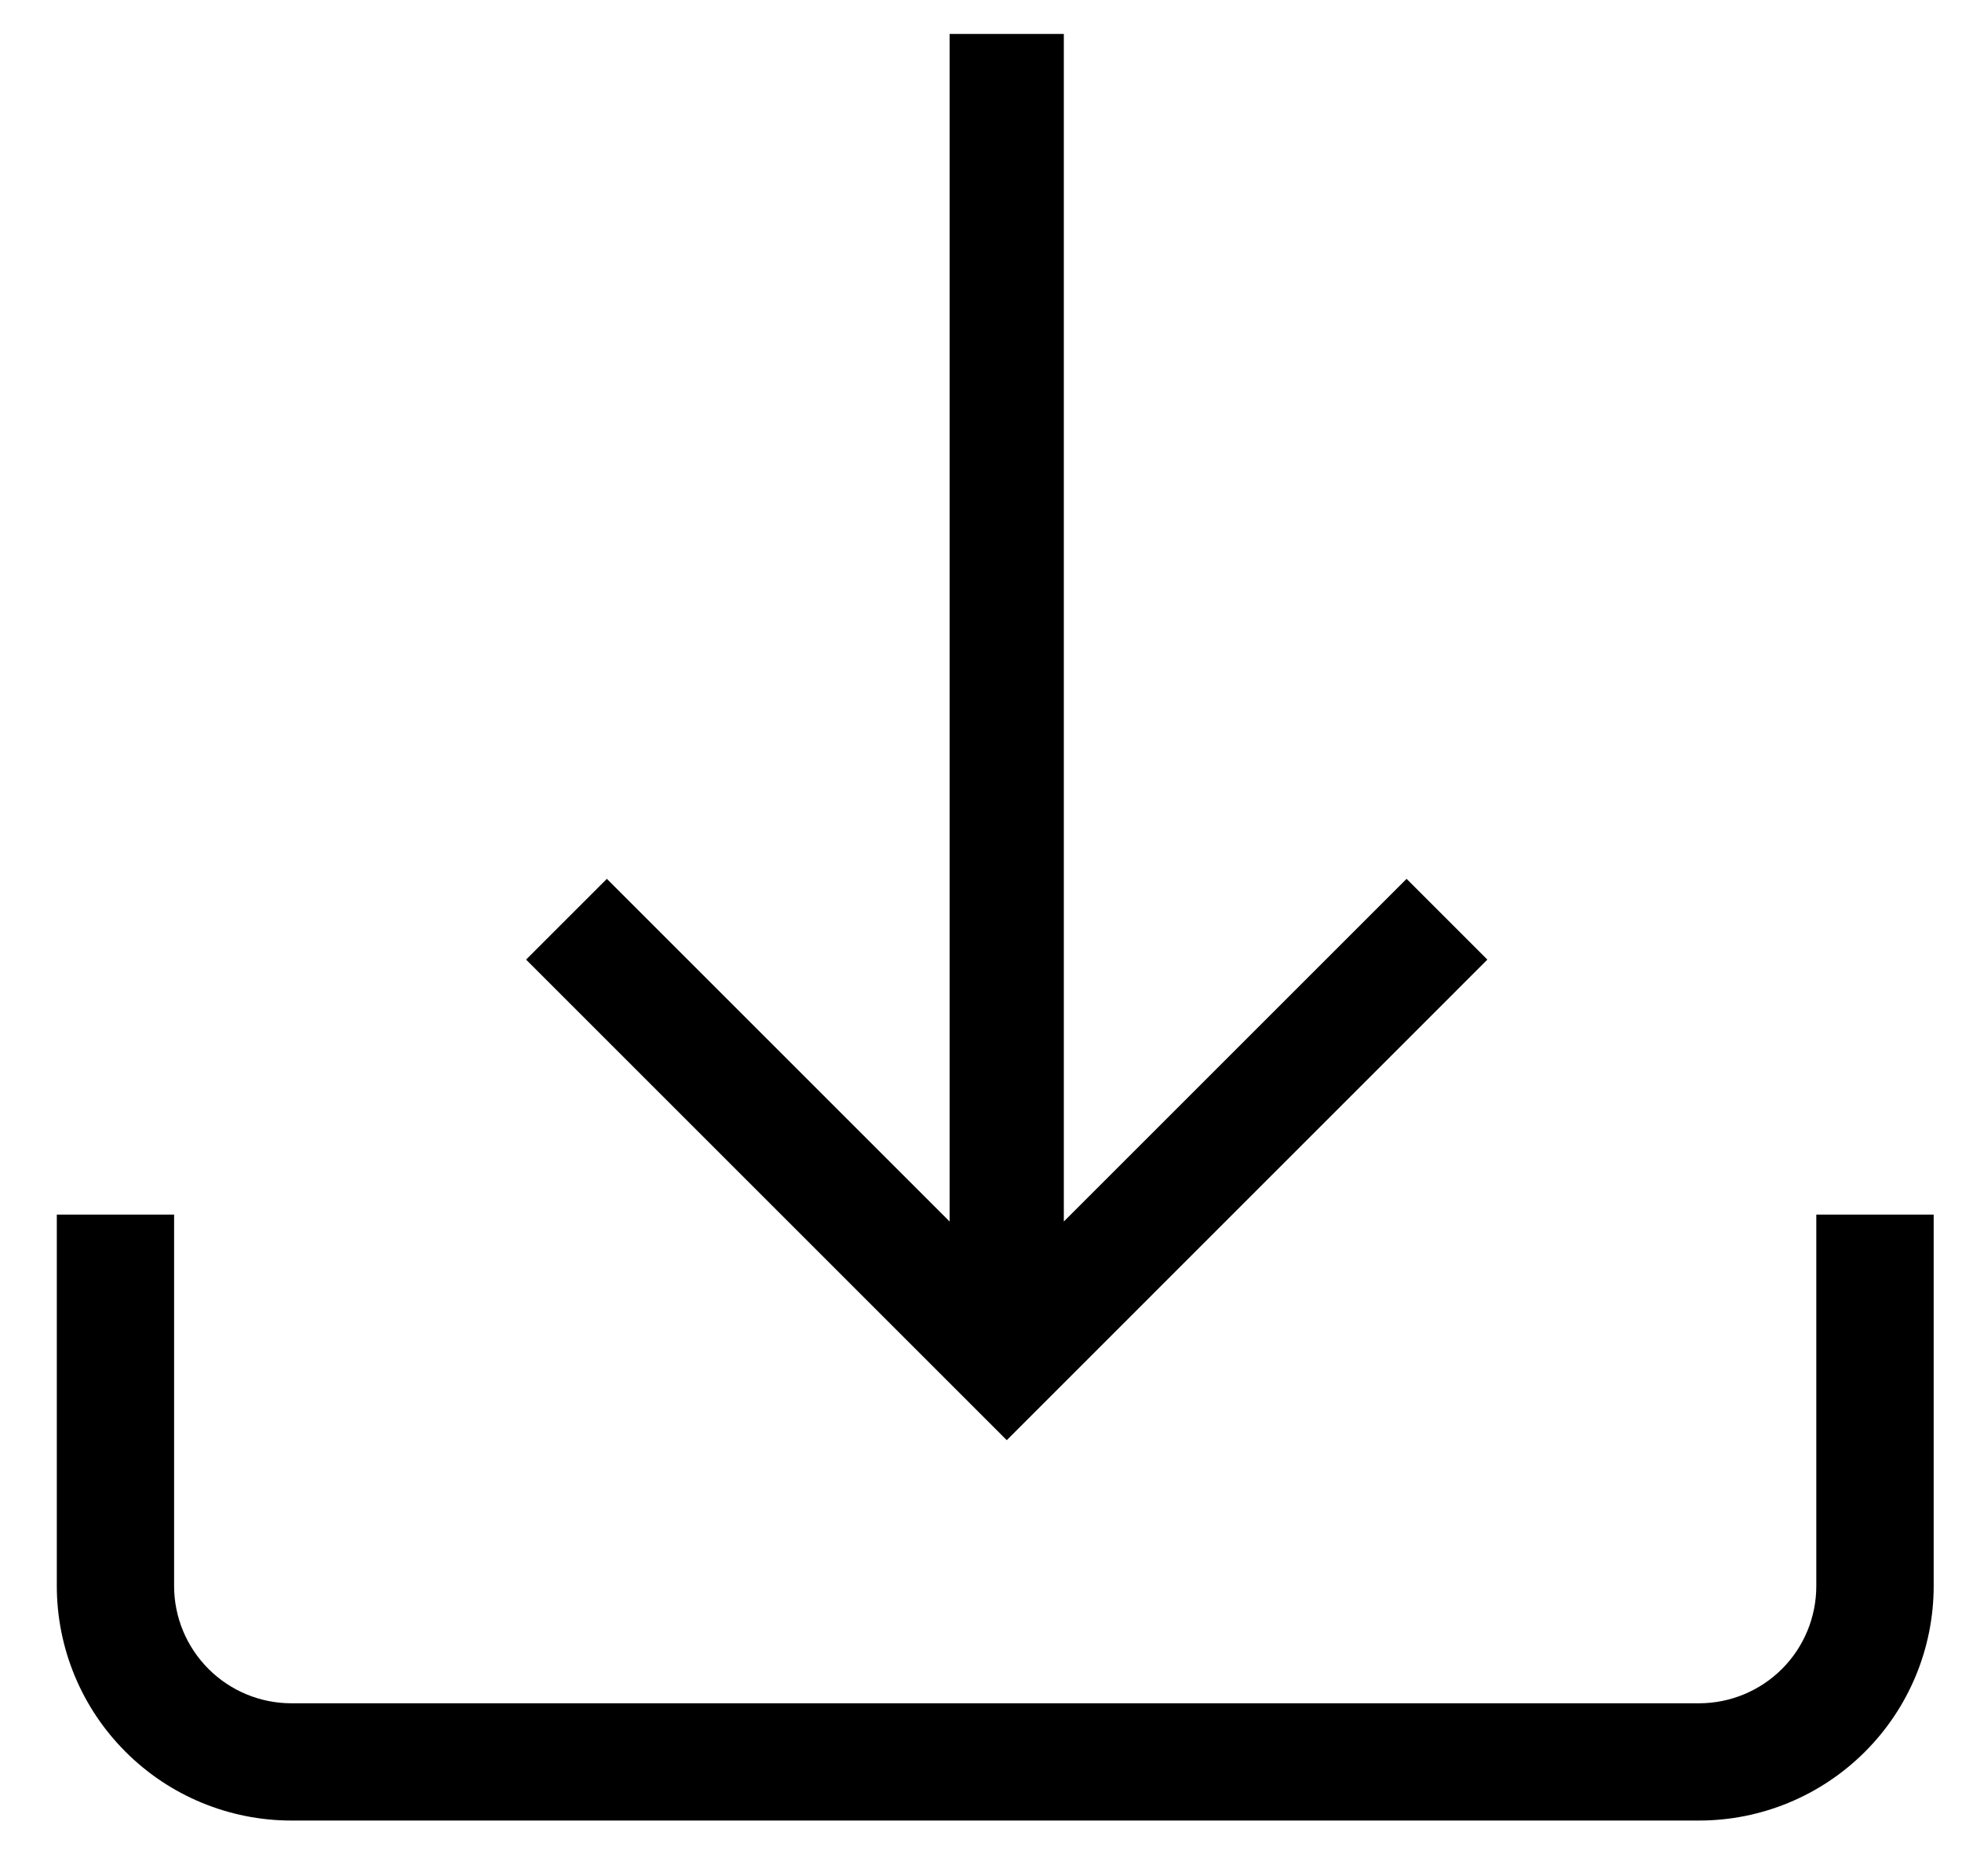 <svg width="23" height="22" viewBox="0 0 23 22" fill="none" xmlns="http://www.w3.org/2000/svg">
<path d="M17.436 11.252L16.489 10.305L12.471 14.323L12.471 0.398L11.132 0.398L11.132 14.323L7.114 10.305L6.167 11.252L11.802 16.887L17.436 11.252Z" fill="black"/>
<path d="M1.354 14.242C1.536 14.242 1.583 14.242 1.84 14.242C2.041 14.242 2.041 14.242 2.041 14.242V18.597C2.041 18.961 2.186 19.311 2.444 19.569C2.702 19.827 3.051 19.972 3.416 19.972H19.917C20.282 19.972 20.632 19.827 20.89 19.569C21.148 19.311 21.292 18.961 21.292 18.597V14.242C21.292 14.242 21.292 14.242 21.494 14.242C21.75 14.242 21.798 14.242 21.98 14.242C22.162 14.242 22.209 14.242 22.466 14.242C22.667 14.242 22.668 14.242 22.668 14.242V18.597C22.668 19.326 22.378 20.026 21.862 20.541C21.346 21.057 20.647 21.347 19.917 21.347H3.416C2.687 21.347 1.987 21.057 1.472 20.541C0.956 20.026 0.666 19.326 0.666 18.597V14.242C0.666 14.242 0.666 14.242 0.867 14.242C1.124 14.242 1.171 14.242 1.354 14.242Z" fill="black"/>
</svg>